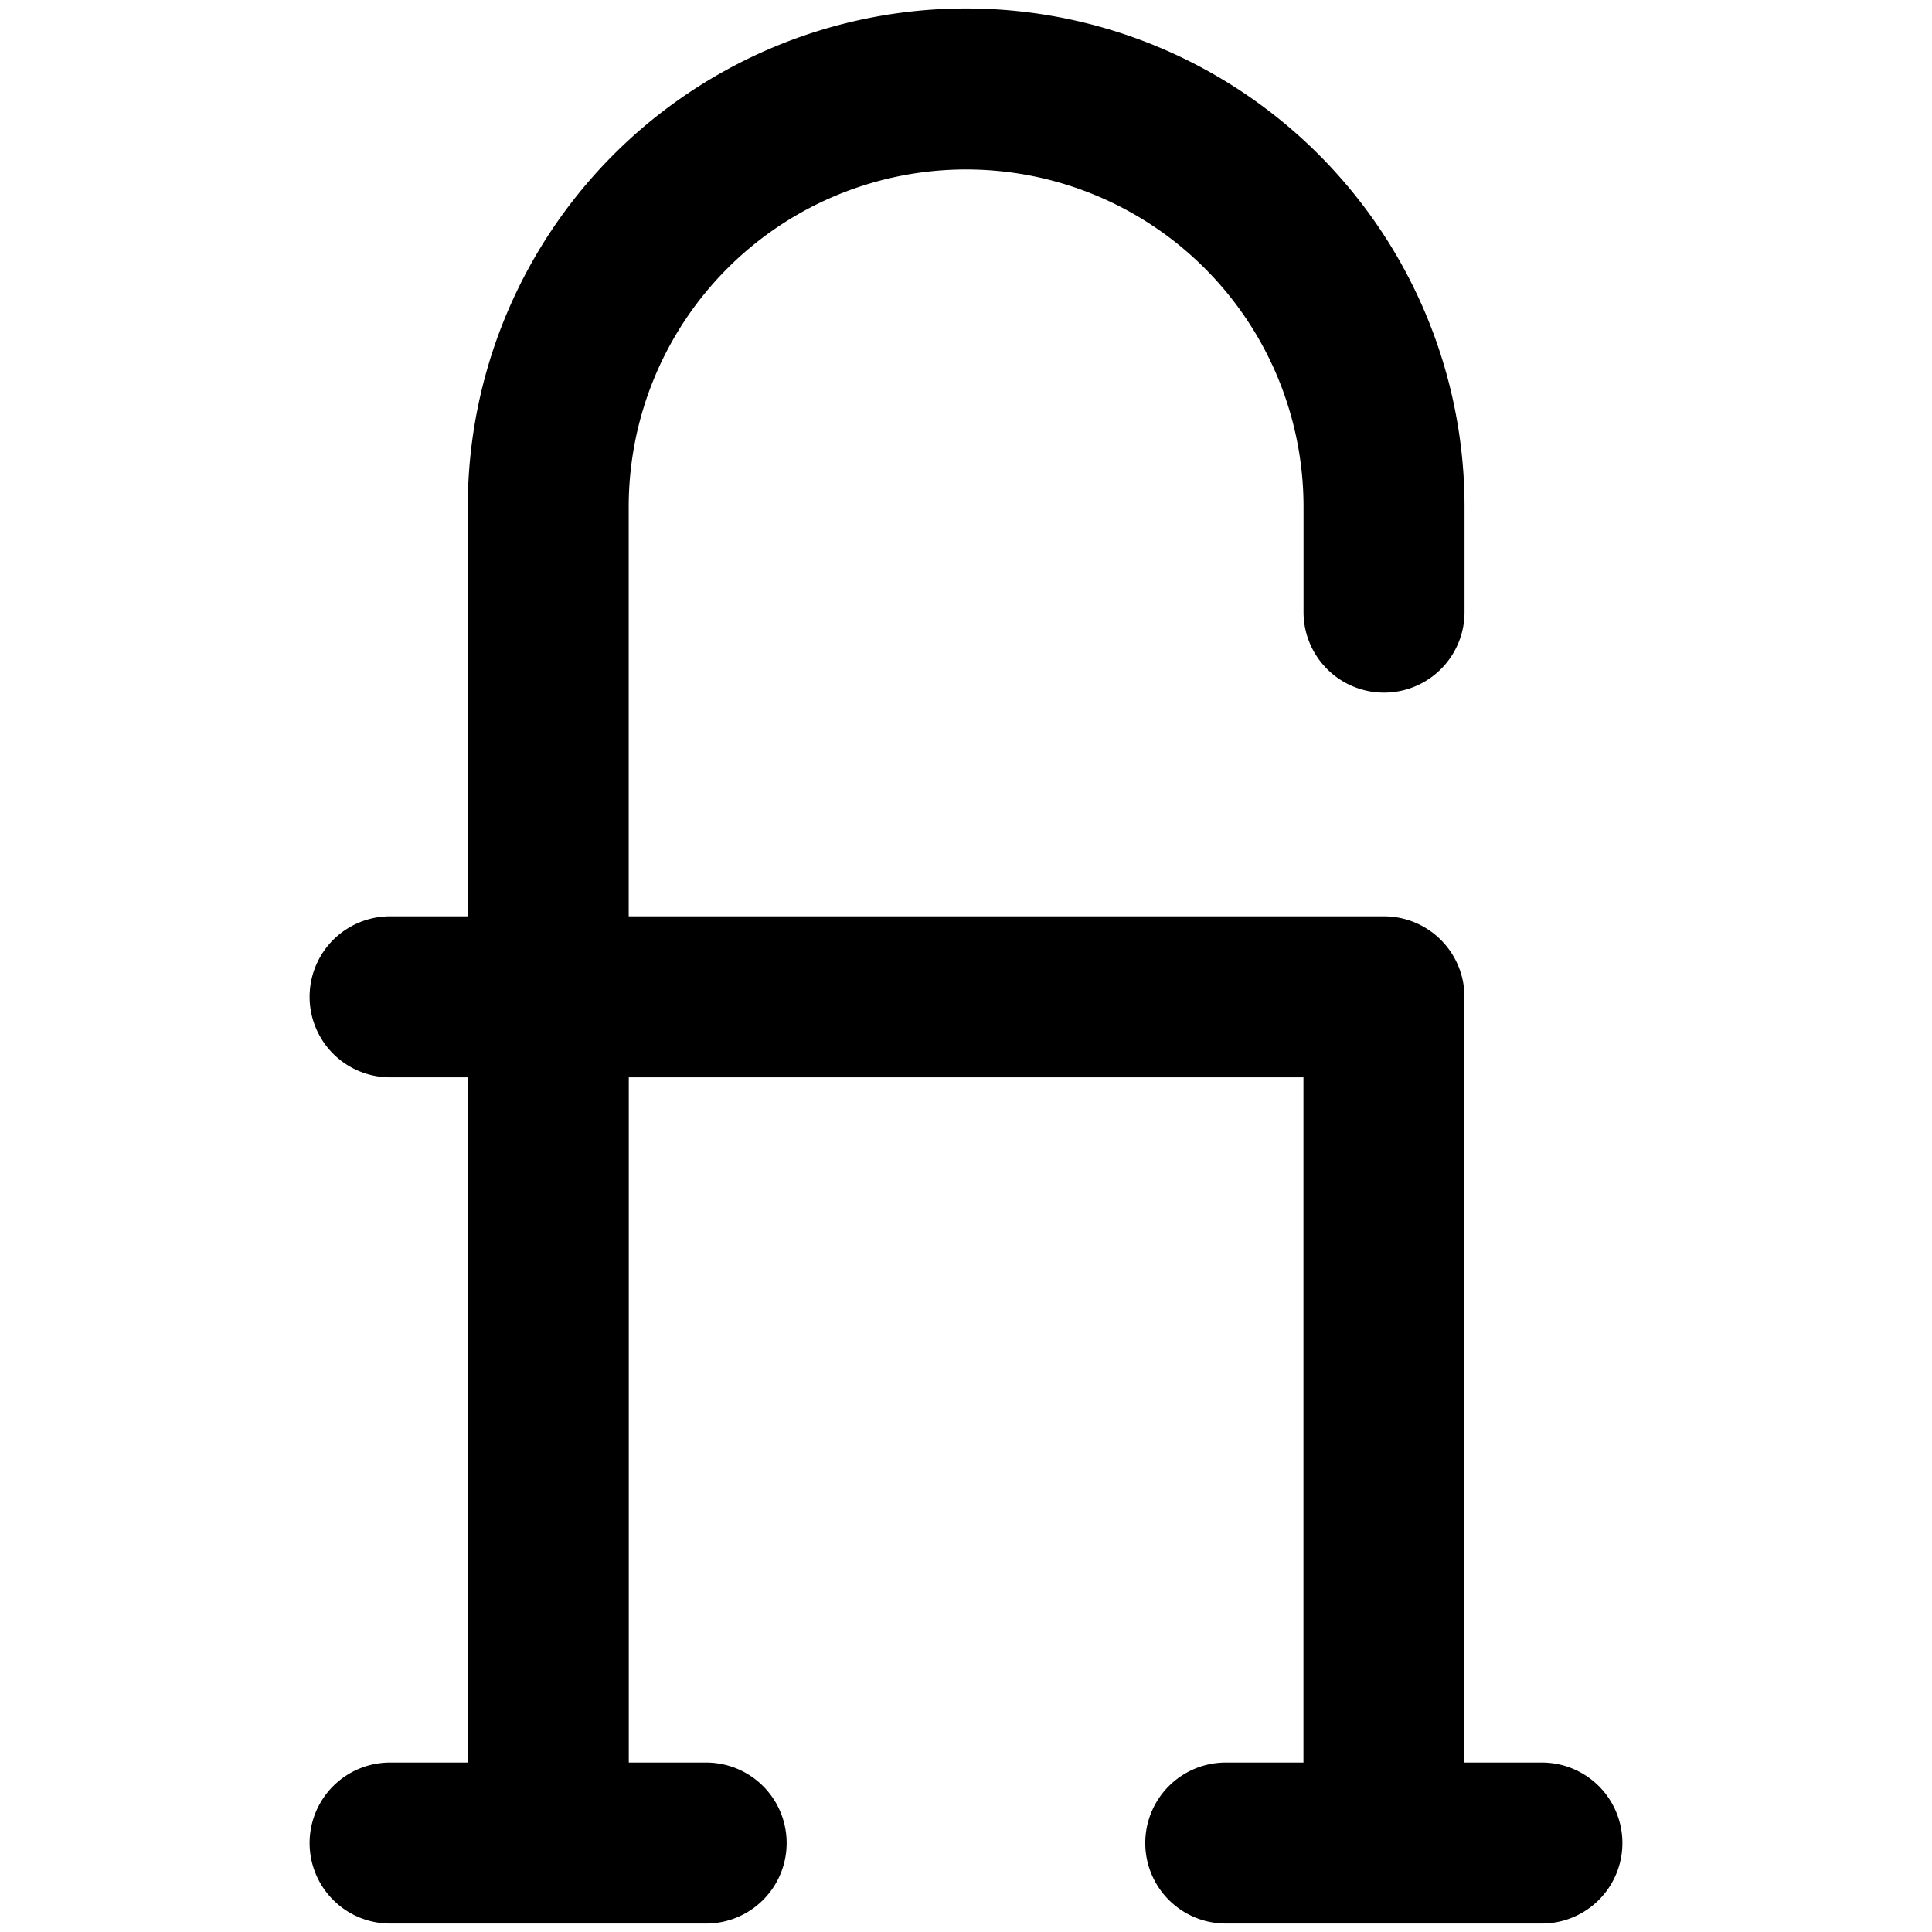 <svg xmlns="http://www.w3.org/2000/svg" fill="none" viewBox="0 0 24 24"><path fill="#000000" fill-rule="evenodd" d="M12.002 2.105A4.191 4.191 0 0 0 7.81 6.297l0 5.086h9.382a1 1 0 0 1 1 1v9.512h0.962a1 1 0 0 1 0 2h-3.927a1 1 0 1 1 0 -2h0.965v-8.512H7.811l0 8.512h0.961a1 1 0 1 1 0 2H4.846a1 1 0 1 1 0 -2h0.965l0 -8.512h-0.965a1 1 0 1 1 0 -2h0.965l0 -5.086a6.191 6.191 0 0 1 12.382 -0.002v1.309a1 1 0 1 1 -2 0v-1.27l0 -0.037a4.191 4.191 0 0 0 -4.191 -4.192Z" clip-rule="evenodd" stroke-width="1"></path></svg>